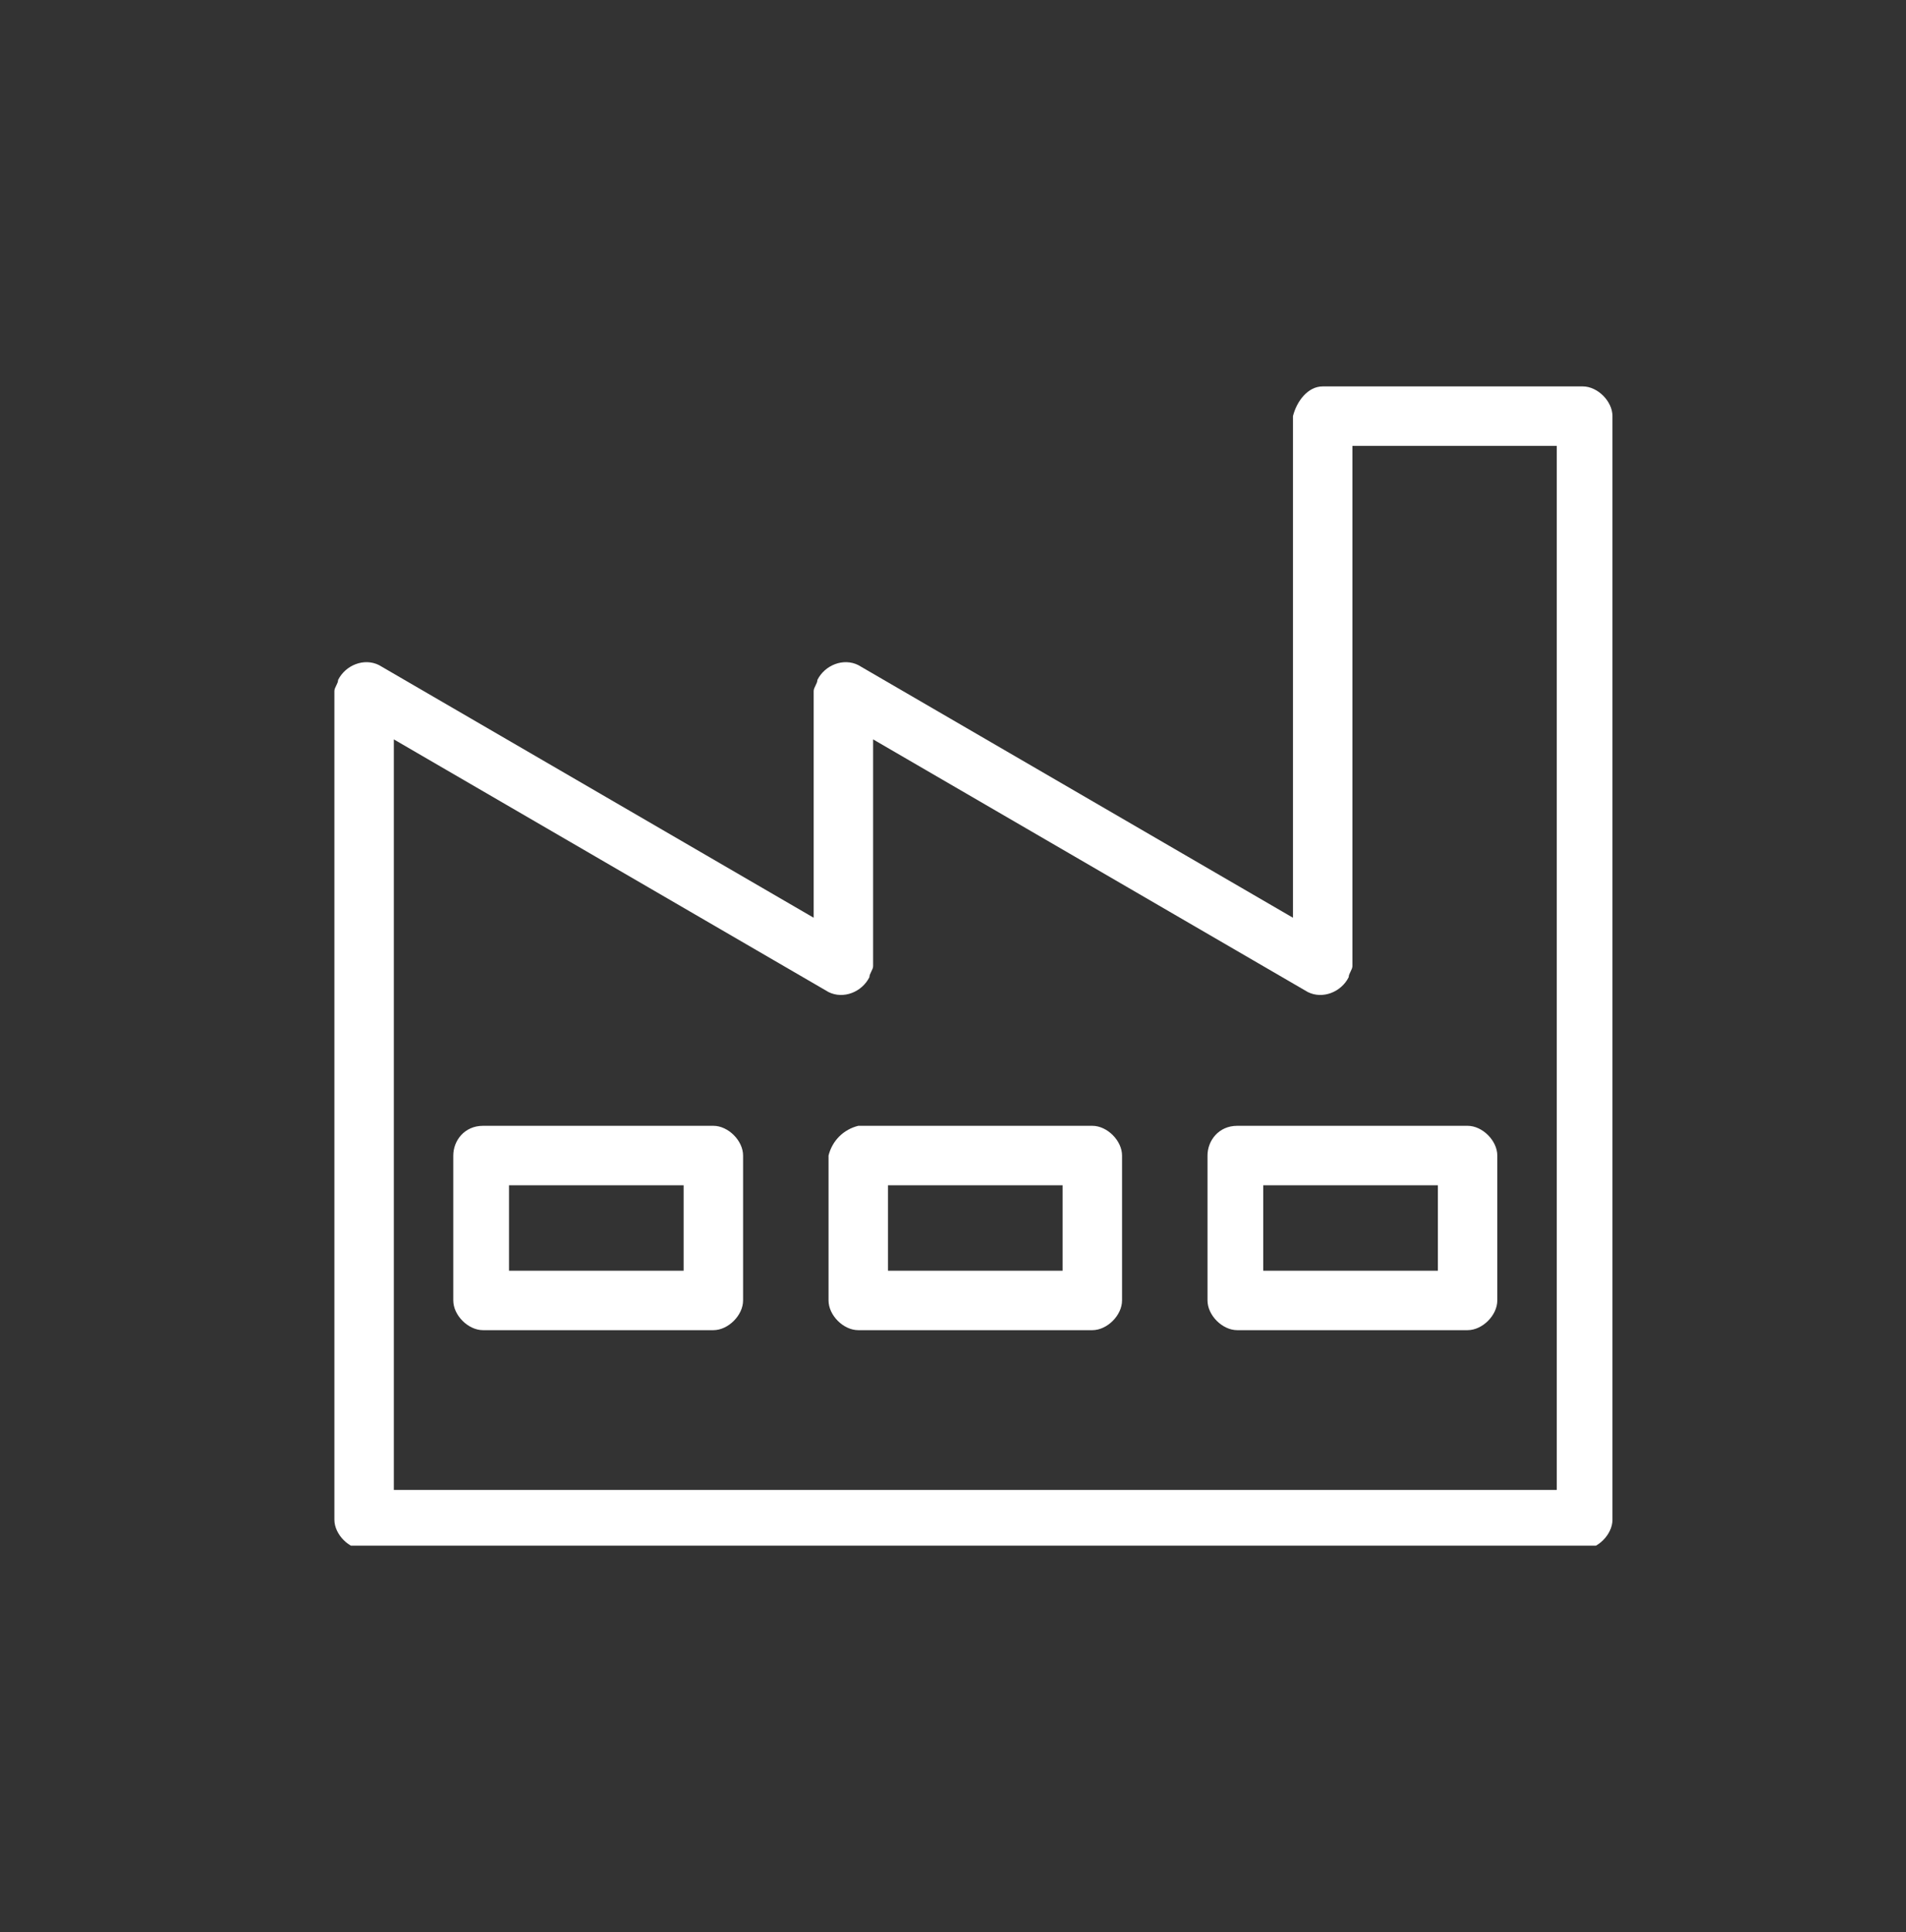 <?xml version="1.0" encoding="utf-8"?>
<!-- Generator: Adobe Illustrator 25.3.1, SVG Export Plug-In . SVG Version: 6.00 Build 0)  -->
<svg version="1.1" id="Calque_1" xmlns="http://www.w3.org/2000/svg" xmlns:xlink="http://www.w3.org/1999/xlink" x="0px" y="0px"
	 viewBox="0 0 51.3 52" style="enable-background:new 0 0 51.3 52;" xml:space="preserve">
<rect x="0" y="0" width="51.3" height="52" fill="#333333" stroke="none"/>
<style type="text/css">
	.st0{display:none;}
	.st1{display:inline;}
	.st2{clip-path:url(#SVGID_2_);fill:#FFFFFF;}
	.st3{clip-path:url(#SVGID_4_);fill:#FFFFFF;}
	.st4{clip-path:url(#SVGID_6_);fill:#FFFFFF;}
	.st5{clip-path:url(#SVGID_8_);fill:#FFFFFF;}
	.st6{clip-path:url(#SVGID_10_);fill:#FFFFFF;}
	.st7{clip-path:url(#SVGID_12_);fill:#FFFFFF;}
	.st8{clip-path:url(#SVGID_14_);fill:#FFFFFF;}
	.st9{clip-path:url(#SVGID_16_);fill:#FFFFFF;}
	.st10{clip-path:url(#SVGID_18_);fill:#FFFFFF;}
	.st11{clip-path:url(#SVGID_20_);fill:#FFFFFF;}
	.st12{clip-path:url(#SVGID_22_);fill:#FFFFFF;}
	.st13{clip-path:url(#SVGID_24_);fill:#FFFFFF;}
	.st14{clip-path:url(#SVGID_26_);fill:#FFFFFF;}
	.st15{clip-path:url(#SVGID_28_);fill:#FFFFFF;}
	.st16{clip-path:url(#SVGID_30_);}
	.st17{fill:#FFFFFF;}
</style>
<g class="st0">
	<g class="st1">
		<defs>
			<rect id="SVGID_1_" x="1.7" y="2.1" width="48" height="48"/>
		</defs>
		<clipPath id="SVGID_2_">
			<use xlink:href="#SVGID_1_"  style="overflow:visible;"/>
		</clipPath>
		<path class="st2" d="M37.5,50.1H2.7c-0.6,0-1-0.4-1-1v-24c0-0.4,0.2-0.7,0.6-0.9l22.8-10.3c0.2-0.1,0.5-0.1,0.7,0l12,4.2
			c0.4,0.1,0.7,0.5,0.7,0.9v30.1C38.5,49.7,38.1,50.1,37.5,50.1 M3.7,48.1h32.8V19.7l-11-3.8L3.7,25.7V48.1z"/>
	</g>
	<g class="st1">
		<defs>
			<rect id="SVGID_3_" x="1.7" y="2.1" width="48" height="48"/>
		</defs>
		<clipPath id="SVGID_4_">
			<use xlink:href="#SVGID_3_"  style="overflow:visible;"/>
		</clipPath>
		<path class="st3" d="M25.4,50.1c-0.6,0-1-0.4-1-1V15.6c0-0.6,0.4-1,1-1s1,0.4,1,1v33.5C26.4,49.7,26,50.1,25.4,50.1"/>
	</g>
	<g class="st1">
		<defs>
			<rect id="SVGID_5_" x="1.7" y="2.1" width="48" height="48"/>
		</defs>
		<clipPath id="SVGID_6_">
			<use xlink:href="#SVGID_5_"  style="overflow:visible;"/>
		</clipPath>
		<path class="st4" d="M6.2,30.1c-0.4,0-0.8-0.3-1-0.7c-0.2-0.5,0.1-1.1,0.7-1.3l14.2-4.4c0.5-0.2,1.1,0.1,1.3,0.7
			c0.2,0.5-0.1,1.1-0.7,1.3L6.5,30.1H6.2z"/>
	</g>
	<g class="st1">
		<defs>
			<rect id="SVGID_7_" x="1.7" y="2.1" width="48" height="48"/>
		</defs>
		<clipPath id="SVGID_8_">
			<use xlink:href="#SVGID_7_"  style="overflow:visible;"/>
		</clipPath>
		<path class="st5" d="M6.2,35.4c-0.5,0-0.9-0.3-1-0.8s0.2-1.1,0.8-1.2l14.2-3c0.5-0.1,1.1,0.2,1.2,0.8c0.1,0.5-0.2,1.1-0.8,1.2
			l-14.2,3H6.2z"/>
	</g>
	<g class="st1">
		<defs>
			<rect id="SVGID_9_" x="1.7" y="2.1" width="48" height="48"/>
		</defs>
		<clipPath id="SVGID_10_">
			<use xlink:href="#SVGID_9_"  style="overflow:visible;"/>
		</clipPath>
		<path class="st6" d="M6.2,40.6c-0.5,0-0.9-0.4-1-0.9s0.3-1,0.9-1.1l14.2-1.5c0.5-0.1,1,0.3,1.1,0.9c0.1,0.5-0.3,1-0.9,1.1
			L6.2,40.6L6.2,40.6z"/>
	</g>
	<g class="st1">
		<defs>
			<rect id="SVGID_11_" x="1.7" y="2.1" width="48" height="48"/>
		</defs>
		<clipPath id="SVGID_12_">
			<use xlink:href="#SVGID_11_"  style="overflow:visible;"/>
		</clipPath>
		<path class="st7" d="M20.4,45.9H6.2c-0.6,0-1-0.4-1-1s0.4-1,1-1h14.2c0.6,0,1,0.4,1,1S21,45.9,20.4,45.9"/>
	</g>
	<g class="st1">
		<defs>
			<rect id="SVGID_13_" x="1.7" y="2.1" width="48" height="48"/>
		</defs>
		<clipPath id="SVGID_14_">
			<use xlink:href="#SVGID_13_"  style="overflow:visible;"/>
		</clipPath>
		<path class="st8" d="M48.7,50.1H33.4c-0.6,0-1-0.4-1-1s0.4-1,1-1h14.3V8.6L34.1,4.2l-13,5.8v6.7c0,0.6-0.4,1-1,1s-1-0.4-1-1V9.3
			c0-0.4,0.2-0.8,0.6-0.9l13.9-6.2c0.2-0.1,0.5-0.1,0.7-0.1L49,6.9c0.4,0.2,0.7,0.6,0.7,1v41.2C49.7,49.7,49.3,50.1,48.7,50.1"/>
	</g>
	<g class="st1">
		<defs>
			<rect id="SVGID_15_" x="1.7" y="2.1" width="48" height="48"/>
		</defs>
		<clipPath id="SVGID_16_">
			<use xlink:href="#SVGID_15_"  style="overflow:visible;"/>
		</clipPath>
		<path class="st9" d="M42.7,15.8c-0.6,0-1-0.4-1-1v-3.9c0-0.6,0.4-1,1-1s1,0.4,1,1v3.9C43.7,15.4,43.3,15.8,42.7,15.8"/>
	</g>
	<g class="st1">
		<defs>
			<rect id="SVGID_17_" x="1.7" y="2.1" width="48" height="48"/>
		</defs>
		<clipPath id="SVGID_18_">
			<use xlink:href="#SVGID_17_"  style="overflow:visible;"/>
		</clipPath>
		<path class="st10" d="M42.7,22.8c-0.6,0-1-0.4-1-1v-3.9c0-0.6,0.4-1,1-1s1,0.4,1,1v3.9C43.7,22.4,43.3,22.8,42.7,22.8"/>
	</g>
	<g class="st1">
		<defs>
			<rect id="SVGID_19_" x="1.7" y="2.1" width="48" height="48"/>
		</defs>
		<clipPath id="SVGID_20_">
			<use xlink:href="#SVGID_19_"  style="overflow:visible;"/>
		</clipPath>
		<path class="st11" d="M42.7,29.9c-0.6,0-1-0.4-1-1v-4c0-0.6,0.4-1,1-1s1,0.4,1,1v4C43.7,29.5,43.3,29.9,42.7,29.9"/>
	</g>
	<g class="st1">
		<defs>
			<rect id="SVGID_21_" x="1.7" y="2.1" width="48" height="48"/>
		</defs>
		<clipPath id="SVGID_22_">
			<use xlink:href="#SVGID_21_"  style="overflow:visible;"/>
		</clipPath>
		<path class="st12" d="M42.7,36.9c-0.6,0-1-0.4-1-1V32c0-0.6,0.4-1,1-1s1,0.4,1,1v3.9C43.7,36.5,43.3,36.9,42.7,36.9"/>
	</g>
	<g class="st1">
		<defs>
			<rect id="SVGID_23_" x="1.7" y="2.1" width="48" height="48"/>
		</defs>
		<clipPath id="SVGID_24_">
			<use xlink:href="#SVGID_23_"  style="overflow:visible;"/>
		</clipPath>
		<path class="st13" d="M42.7,43.9c-0.6,0-1-0.4-1-1V39c0-0.6,0.4-1,1-1s1,0.4,1,1v3.9C43.7,43.5,43.3,43.9,42.7,43.9"/>
	</g>
</g>
<g class="st0">
	<g class="st1">
		<defs>
			<rect id="SVGID_25_" x="2" y="2.3" width="46.7" height="46.7"/>
		</defs>
		<clipPath id="SVGID_26_">
			<use xlink:href="#SVGID_25_"  style="overflow:visible;"/>
		</clipPath>
		<path class="st14" d="M32.2,27.9l7.9-5.7c0.5-0.3,0.7-0.9,0.5-1.5c-0.2-0.5-0.7-0.9-1.2-0.9h-9.7v-0.1l-3-9.1
			c-0.2-0.5-0.7-0.9-1.2-0.9c-0.6,0-1.1,0.4-1.2,0.9l-3,9.2h-9.7c-0.6,0-1.1,0.4-1.2,0.9c-0.2,0.5,0,1.1,0.5,1.5l7.9,5.7V28l-3,9.1
			c-0.2,0.5,0,1.1,0.5,1.5c0.5,0.3,1.1,0.3,1.5,0l7.9-5.7l7.9,5.7c0.5,0.3,1.1,0.3,1.5,0c0.5-0.3,0.7-0.9,0.5-1.5L32.2,27.9z
			 M26.1,30.2c-0.5-0.3-1.1-0.3-1.5,0l-5.4,3.9l2-6.3c0.2-0.5,0-1.1-0.5-1.5l-5.4-3.9H22c0.6,0,1.1-0.4,1.2-0.9l2.1-6.3l2,6.3
			c0.2,0.5,0.7,0.9,1.2,0.9h6.6l-5.4,3.9c-0.5,0.3-0.7,0.9-0.5,1.5l2,6.3L26.1,30.2z"/>
	</g>
	<g class="st1">
		<defs>
			<rect id="SVGID_27_" x="2" y="2.3" width="46.7" height="46.7"/>
		</defs>
		<clipPath id="SVGID_28_">
			<use xlink:href="#SVGID_27_"  style="overflow:visible;"/>
		</clipPath>
		<path class="st15" d="M25.3,2.3C12.5,2.3,2,12.8,2,25.7s10.5,23.4,23.4,23.4s23.4-10.5,23.4-23.4C48.7,12.8,38.2,2.3,25.3,2.3
			 M25.3,46.4c-11.4,0-20.7-9.3-20.7-20.7C4.6,14.3,13.9,5,25.3,5S46,14.3,46,25.7C46.1,37.1,36.8,46.4,25.3,46.4"/>
	</g>
</g>
<g>
	<defs>
		<rect id="SVGID_29_" x="9" y="10.4" width="34.4" height="31.2"/>
	</defs>
	<clipPath id="SVGID_30_">
		<use xlink:href="#SVGID_29_"  style="overflow:visible;"/>
	</clipPath>
	<g class="st16">
		<path class="st17" d="M34,31.9h4.7v2.3H34V31.9z M23.9,31.9h4.7v2.3h-4.7L23.9,31.9z M13.7,31.9h4.7v2.3h-4.7L13.7,31.9z
			 M32.5,31.1V35c0,0.4,0.4,0.8,0.8,0.8h6.2c0.4,0,0.8-0.4,0.8-0.8v-3.9c0-0.4-0.4-0.8-0.8-0.8h-6.2C32.8,30.3,32.5,30.7,32.5,31.1
			 M22.3,31.1V35c0,0.4,0.4,0.8,0.8,0.8h6.3c0.4,0,0.8-0.4,0.8-0.8v-3.9c0-0.4-0.4-0.8-0.8-0.8h-6.3C22.7,30.4,22.4,30.7,22.3,31.1
			 M12.2,31.1V35c0,0.4,0.4,0.8,0.8,0.8h6.2c0.4,0,0.8-0.4,0.8-0.8v-3.9c0-0.4-0.4-0.8-0.8-0.8H13C12.5,30.3,12.2,30.7,12.2,31.1
			 M36.4,12h5.5v28.1H10.6V19.9l11.7,6.8c0.4,0.2,0.9,0,1.1-0.4c0-0.1,0.1-0.2,0.1-0.3v-6.1l11.7,6.8c0.4,0.2,0.9,0,1.1-0.4
			c0-0.1,0.1-0.2,0.1-0.3V12z M34.8,11.2v13.5l-11.7-6.8c-0.4-0.2-0.9,0-1.1,0.4c0,0.1-0.1,0.2-0.1,0.3v6.1l-11.7-6.8
			c-0.4-0.2-0.9,0-1.1,0.4c0,0.1-0.1,0.2-0.1,0.3v22.3c0,0.4,0.4,0.8,0.8,0.8h32.8c0.4,0,0.8-0.4,0.8-0.8V11.2
			c0-0.4-0.4-0.8-0.8-0.8h-7C35.2,10.4,34.9,10.8,34.8,11.2"/>
	</g>
</g>
</svg>
